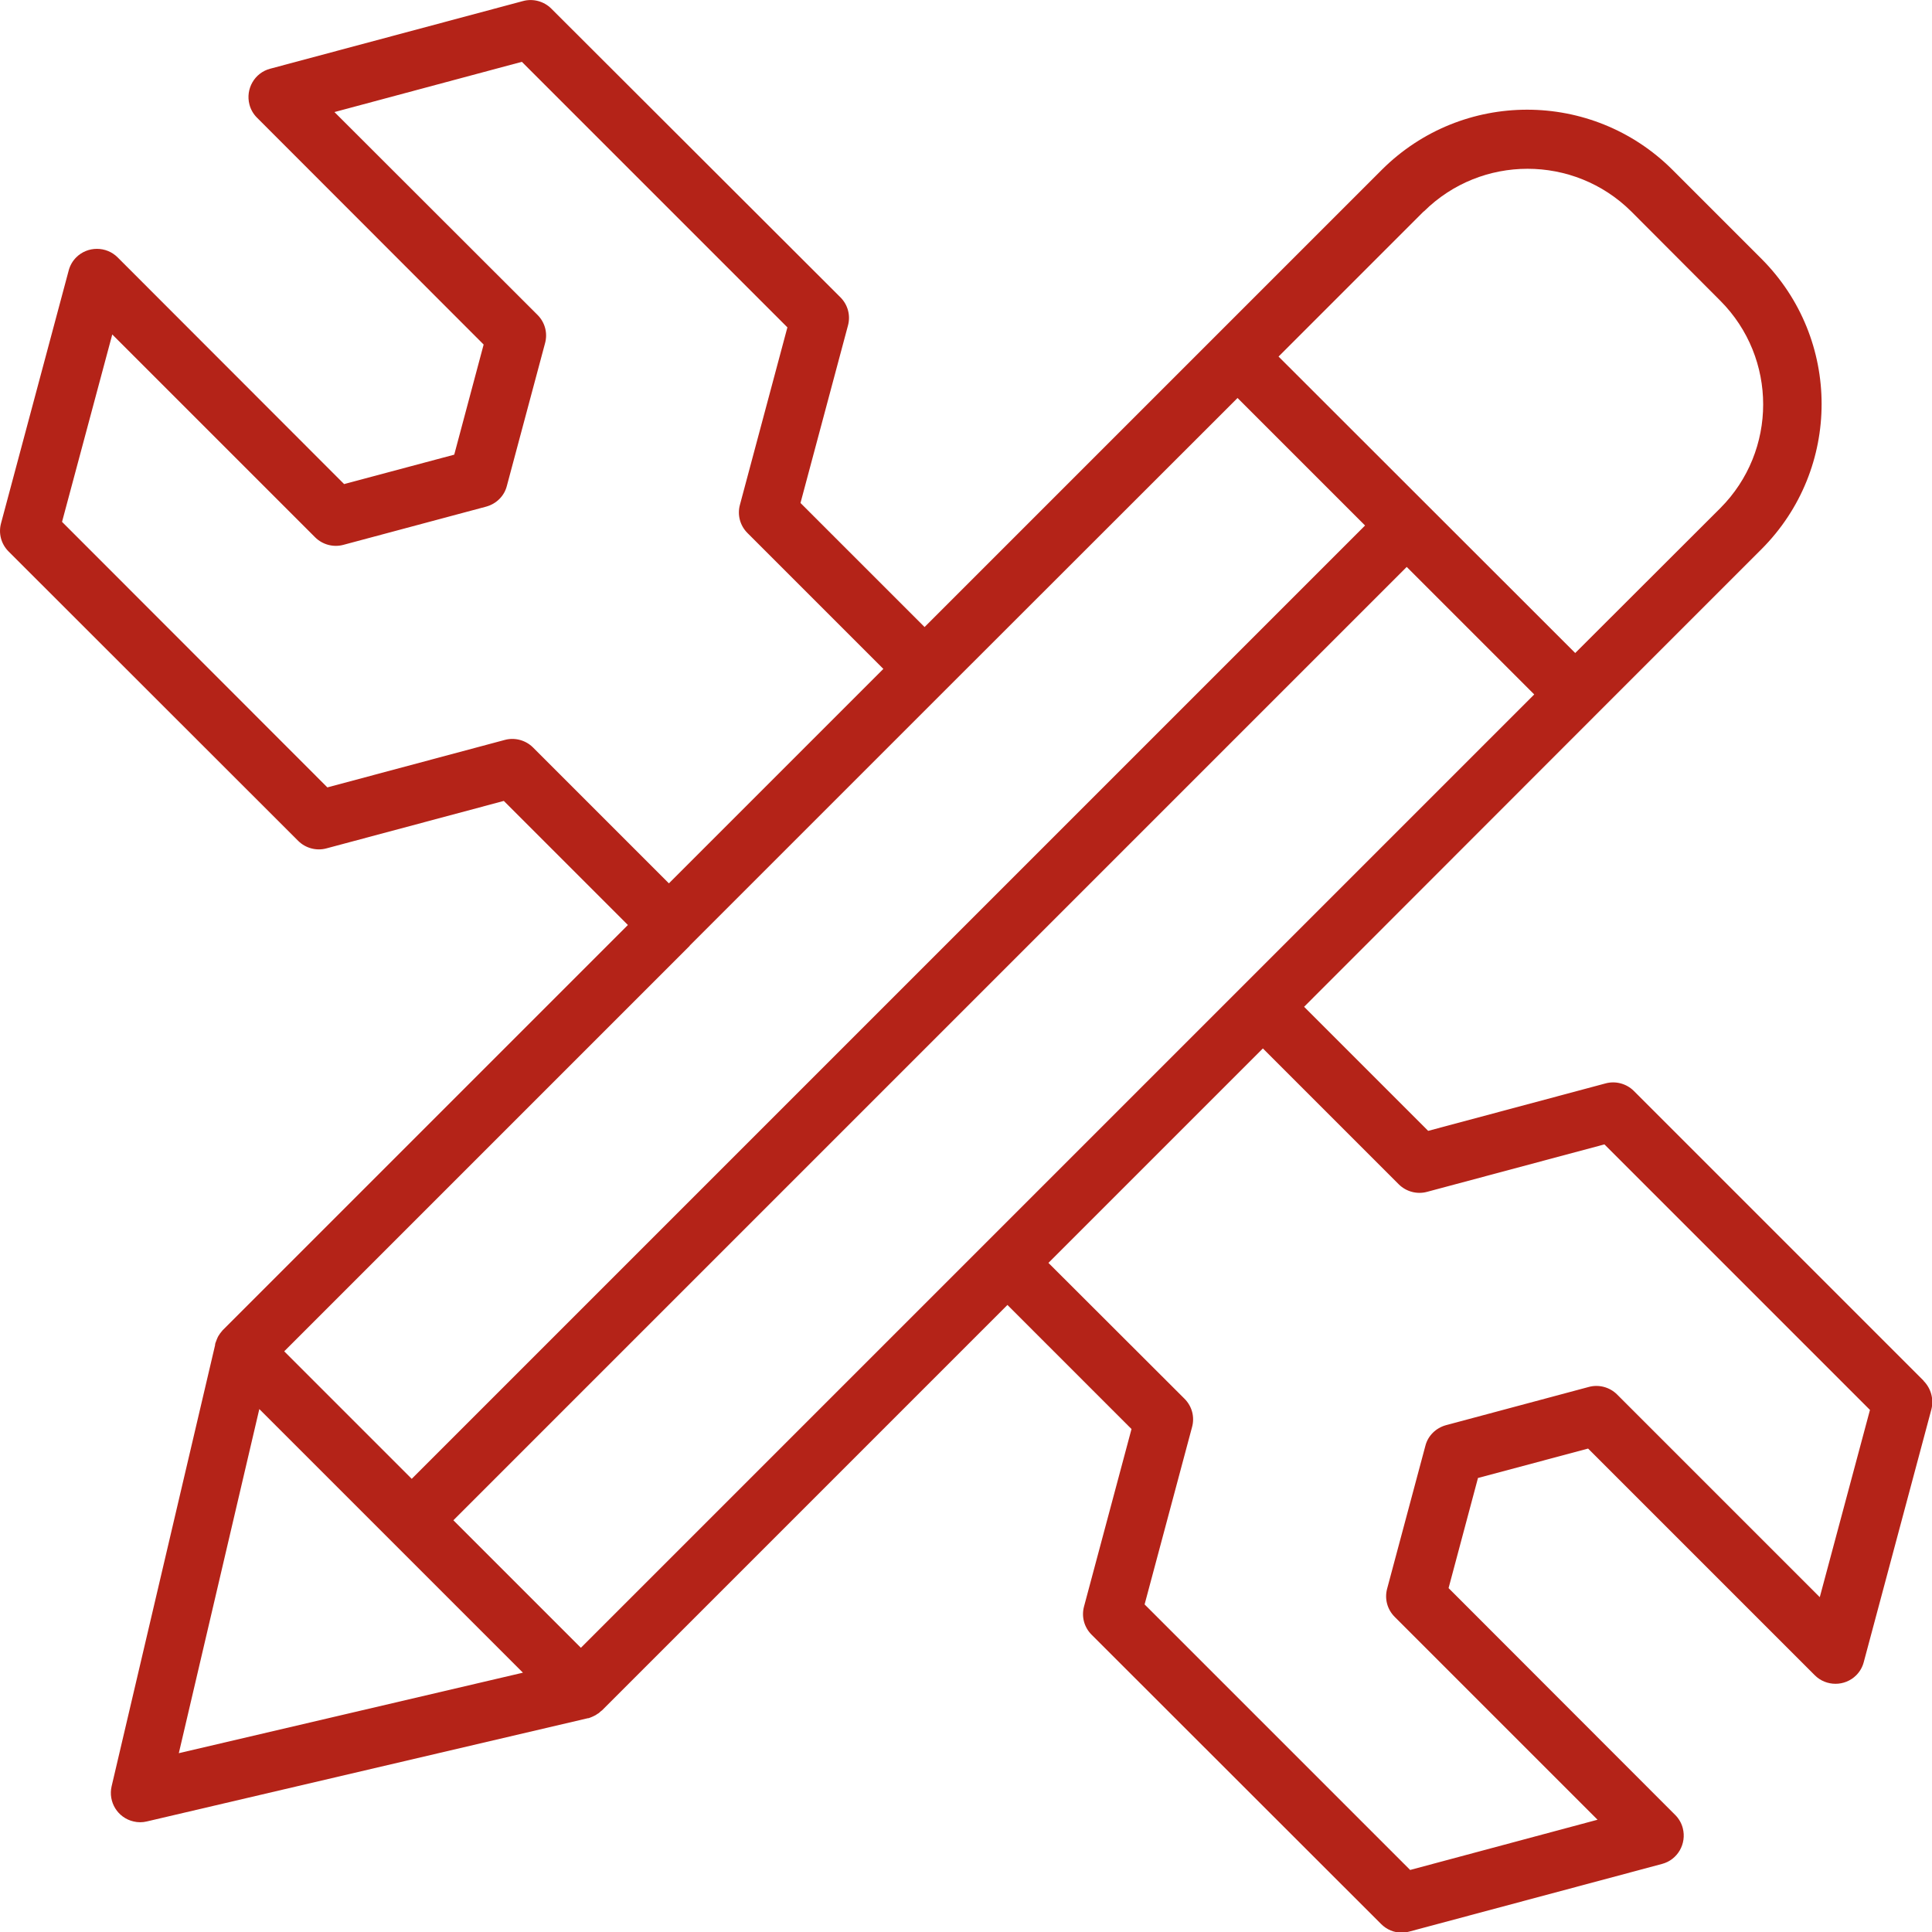 <svg width="72" height="72" viewBox="0 0 72 72" fill="none" xmlns="http://www.w3.org/2000/svg">
<path d="M71.68 51.448L60.888 40.656C60.616 40.384 60.208 40.272 59.832 40.376L53.224 42.144L48.6 37.52L59.472 26.64L65.648 20.464C68.632 17.472 68.632 12.64 65.648 9.648L62.32 6.32C59.328 3.344 54.496 3.344 51.504 6.32L34.456 23.368L29.832 18.744L31.6 12.136C31.704 11.76 31.6 11.36 31.32 11.08L20.544 0.32C20.272 0.048 19.864 -0.064 19.488 0.04L10.072 2.56C9.488 2.712 9.144 3.312 9.296 3.896C9.344 4.08 9.44 4.248 9.576 4.384L18.024 12.84L16.928 16.944L12.824 18.04L4.384 9.592C3.96 9.168 3.264 9.168 2.84 9.592C2.704 9.728 2.608 9.896 2.56 10.08L0.04 19.496C-0.064 19.872 0.04 20.272 0.32 20.552L11.112 31.336C11.384 31.608 11.792 31.72 12.168 31.616L18.776 29.848L23.4 34.472L8.288 49.584L8.272 49.608C8.272 49.608 8.24 49.64 8.232 49.656L8.2 49.696L8.168 49.744C8.168 49.744 8.152 49.776 8.136 49.792C8.128 49.808 8.12 49.824 8.112 49.84L8.088 49.896C8.088 49.896 8.072 49.928 8.072 49.936C8.072 49.944 8.056 49.976 8.048 50L8.032 50.04C8.032 50.04 8.016 50.088 8.016 50.104V50.128L4.16 66.568C4.024 67.152 4.384 67.744 4.976 67.88C5.136 67.92 5.312 67.92 5.472 67.88L21.912 64.032H21.936C21.936 64.032 21.976 64.016 22 64.008C22.024 64 22.024 64 22.04 63.992C22.056 63.984 22.08 63.976 22.096 63.968L22.144 63.944L22.192 63.92C22.192 63.92 22.224 63.904 22.24 63.888C22.256 63.872 22.272 63.872 22.28 63.864C22.288 63.856 22.312 63.84 22.328 63.832L22.36 63.8L22.408 63.76L22.432 63.744L37.544 48.632L42.168 53.256L40.4 59.864C40.296 60.24 40.4 60.64 40.68 60.92L51.472 71.704C51.68 71.912 51.952 72.024 52.24 72.024C52.336 72.024 52.432 72.008 52.52 71.984L61.936 69.464C62.52 69.312 62.864 68.712 62.712 68.128C62.664 67.944 62.568 67.776 62.432 67.64L53.984 59.184L55.08 55.08L59.184 53.984L67.632 62.432C68.056 62.856 68.752 62.856 69.176 62.432C69.312 62.296 69.408 62.128 69.456 61.944L71.976 52.528C72.072 52.152 71.968 51.752 71.696 51.472L71.68 51.448ZM36.76 46.296L21.648 61.408L16.896 56.656L52.424 21.128L57.176 25.88L36.768 46.288L36.76 46.296ZM53.064 7.88C55.2 5.76 58.656 5.76 60.792 7.88L64.112 11.208C66.24 13.344 66.24 16.8 64.112 18.936L58.704 24.336L47.648 13.288L53.056 7.88H53.064ZM19.864 27.856C19.592 27.584 19.184 27.472 18.808 27.576L12.2 29.344L2.312 19.448L4.184 12.464L11.744 20.024C12.016 20.296 12.424 20.408 12.8 20.304L18.12 18.88C18.496 18.776 18.792 18.488 18.888 18.112L20.312 12.792C20.416 12.416 20.312 12.016 20.032 11.736L12.464 4.176L19.448 2.304L29.344 12.2L27.576 18.808C27.472 19.184 27.576 19.584 27.856 19.864L32.92 24.928L24.928 32.92L19.856 27.848L19.864 27.856ZM25.704 35.24L35.24 25.704L46.12 14.832L50.872 19.584L15.344 55.112L10.592 50.36L25.704 35.248V35.24ZM9.664 52.512L19.488 62.336L6.664 65.336L9.664 52.512ZM67.824 59.528L60.264 51.968C59.992 51.696 59.584 51.584 59.208 51.688L53.888 53.112C53.512 53.216 53.216 53.504 53.12 53.88L51.696 59.2C51.592 59.576 51.696 59.976 51.976 60.256L59.536 67.816L52.552 69.688L42.656 59.792L44.424 53.184C44.528 52.808 44.424 52.408 44.144 52.128L39.072 47.064L47.064 39.072L52.128 44.136C52.4 44.408 52.808 44.52 53.184 44.416L59.792 42.648L69.688 52.544L67.816 59.528H67.824Z" fill="#B42318"/>
</svg>
